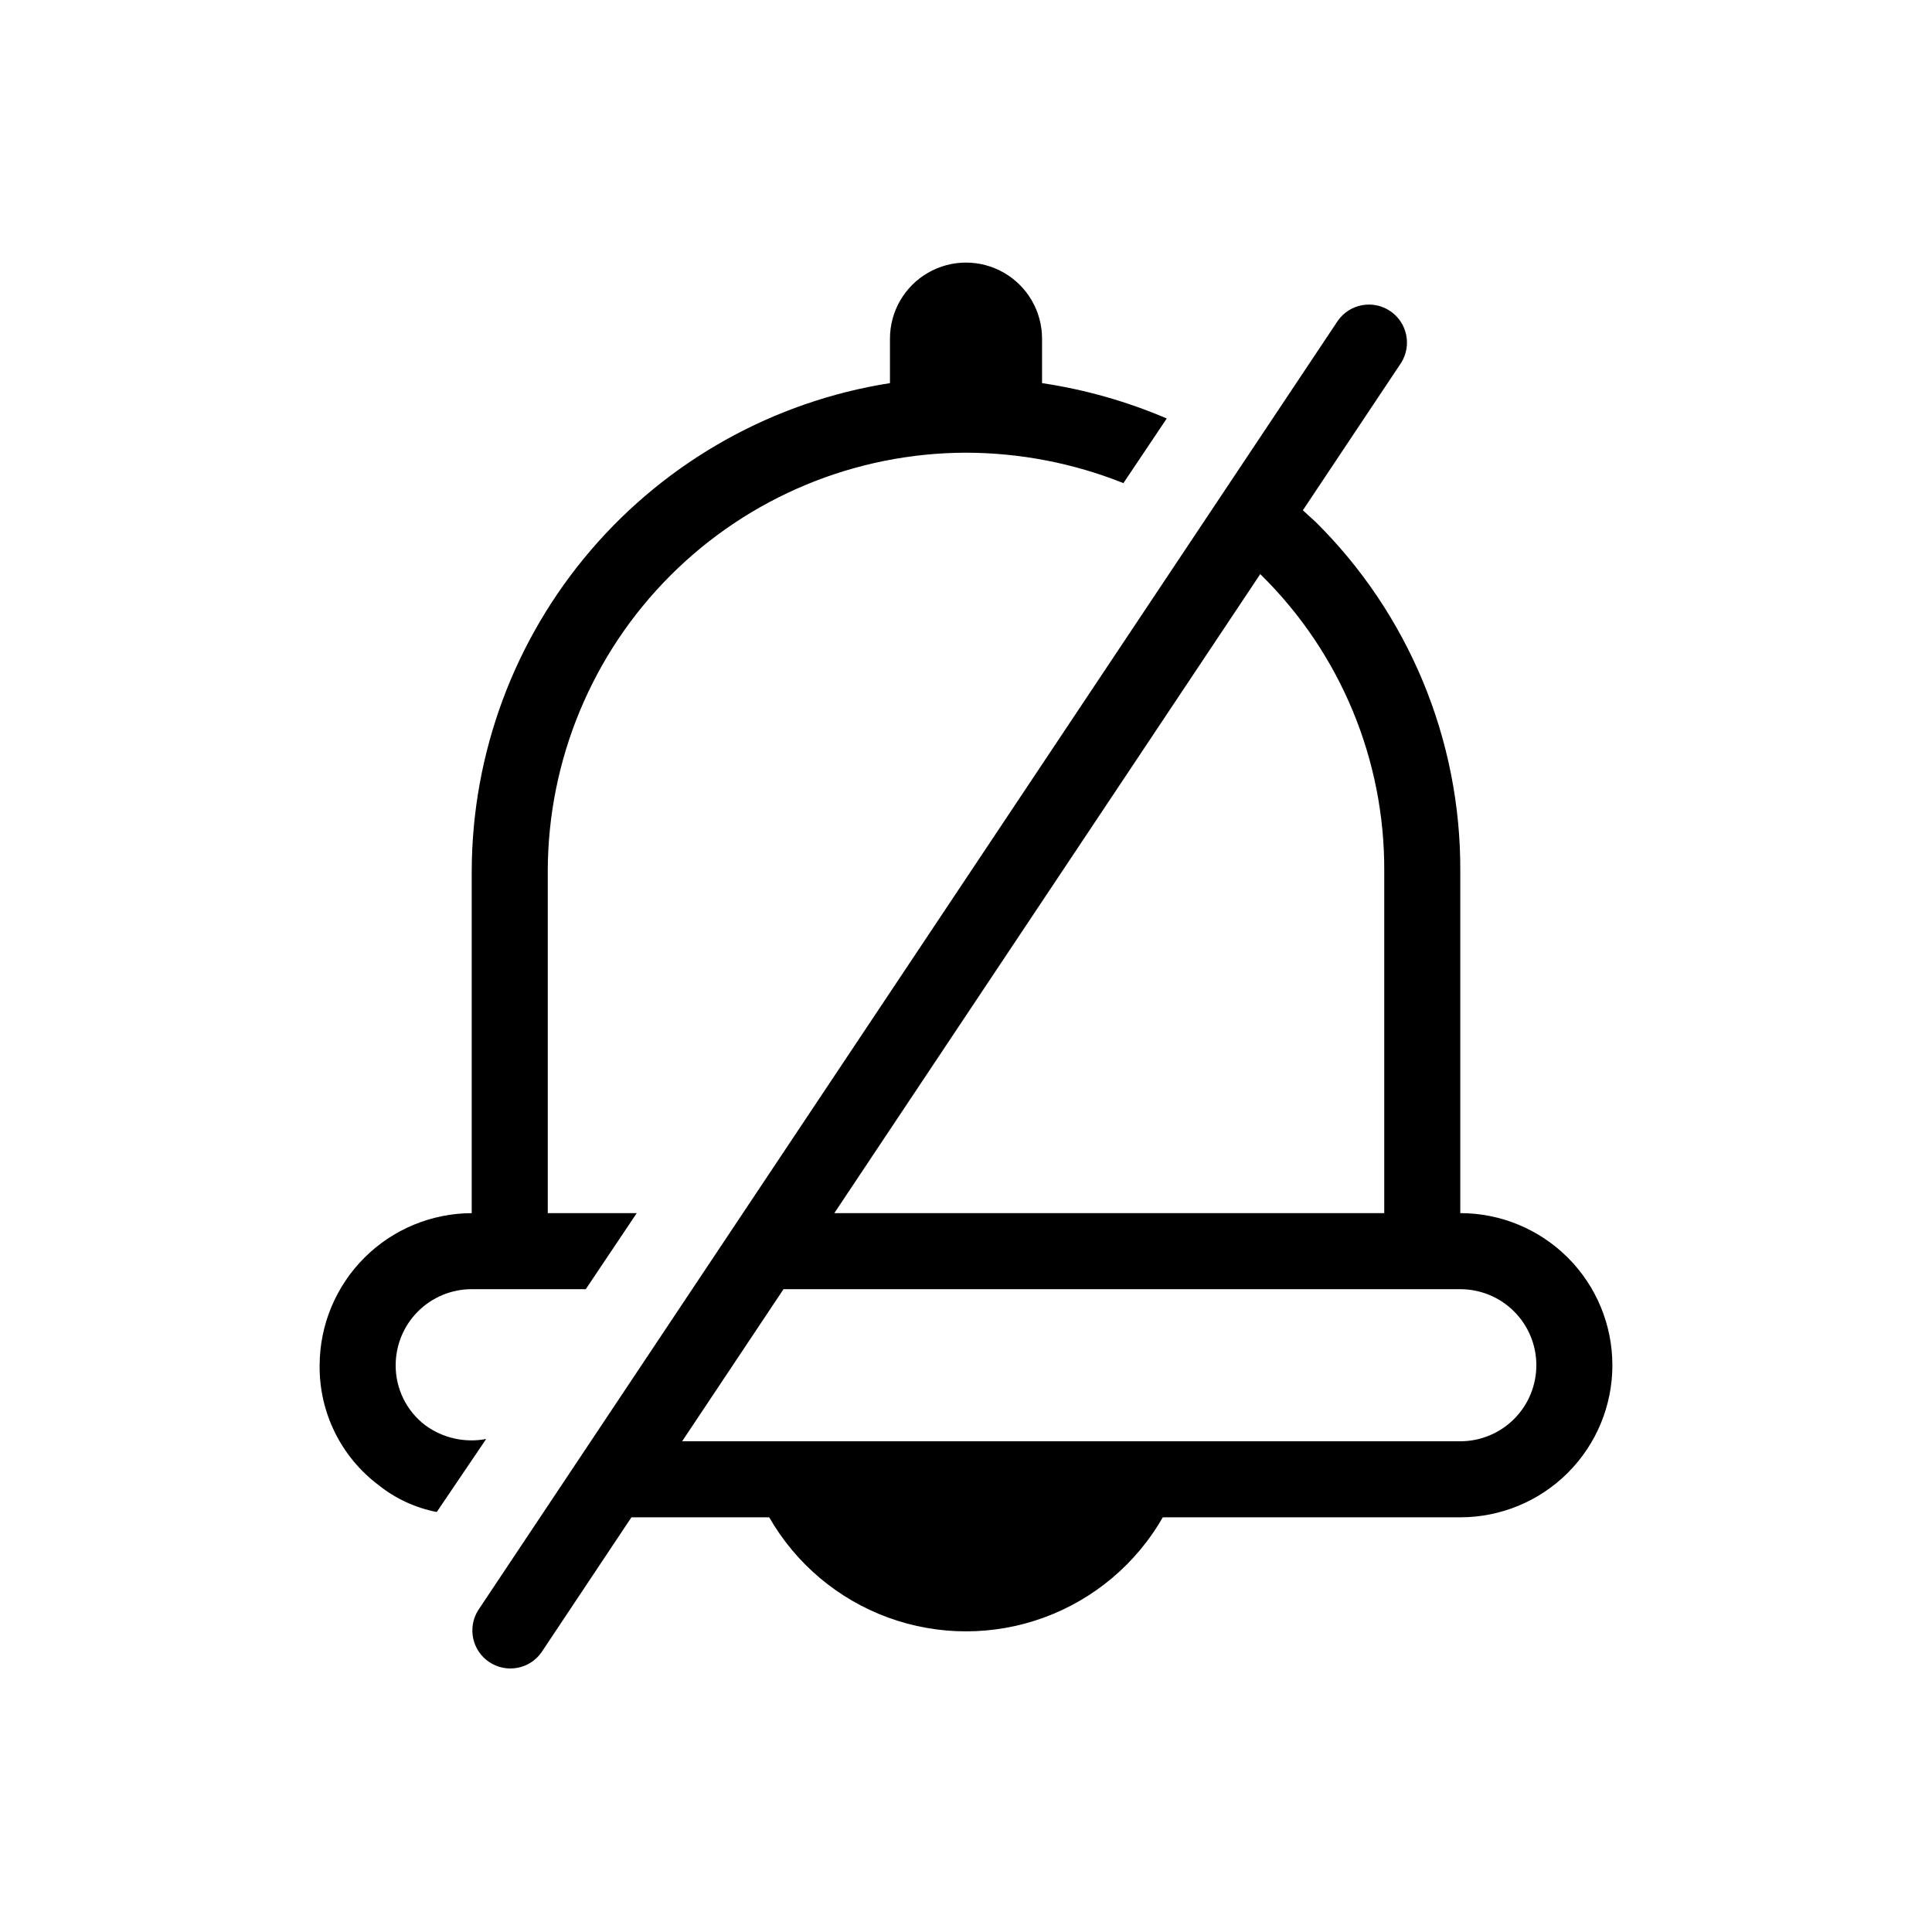 <?xml version="1.0" encoding="UTF-8"?>
<!-- Uploaded to: SVG Repo, www.svgrepo.com, Generator: SVG Repo Mixer Tools -->
<svg fill="#000000" width="800px" height="800px" version="1.1" viewBox="144 144 512 512" xmlns="http://www.w3.org/2000/svg">
 <path d="m272.84 525.35-13.098 19.348v-0.004c-5.598-1.082-10.855-3.5-15.316-7.051-10.031-7.492-15.871-19.324-15.719-31.844 0.031-10.68 4.289-20.91 11.84-28.465 7.551-7.551 17.785-11.805 28.465-11.84v-90.688 0.004c0.086-31.207 11.289-61.363 31.605-85.059 20.312-23.691 48.402-39.371 79.234-44.219v-11.789c0-7.199 3.84-13.852 10.074-17.453 6.234-3.602 13.918-3.602 20.152 0 6.234 3.602 10.078 10.254 10.078 17.453v11.789c11.371 1.695 22.477 4.844 33.047 9.371l-11.488 17.129h0.004c-13.27-5.301-27.426-8.035-41.715-8.062-29.383 0.055-57.543 11.75-78.316 32.523-20.773 20.773-32.469 48.938-32.523 78.316v90.688l23.578-0.004-13.504 20.152h-30.227c-5.344 0-10.469 2.125-14.25 5.902-3.777 3.781-5.902 8.906-5.902 14.25-0.031 6.25 2.879 12.148 7.859 15.922 4.637 3.394 10.477 4.711 16.121 3.629zm298.46-19.551c0 10.691-4.246 20.941-11.805 28.5-7.559 7.559-17.809 11.805-28.5 11.805h-78.836c-7.051 12.301-18.219 21.711-31.535 26.574-13.316 4.863-27.922 4.863-41.238 0s-24.484-14.273-31.535-26.574h-36.516l-23.859 35.812c-3.152 4.445-9.27 5.578-13.805 2.559-4.535-3.019-5.848-9.102-2.965-13.723l227.86-341.79c3.152-4.445 9.27-5.578 13.805-2.559 4.535 3.019 5.848 9.102 2.965 13.723l-26.059 39.098c1.066 1.027 2.215 2.016 3.285 3.004v-0.004c24.73 24.445 38.582 57.812 38.43 92.582v90.688-0.004c10.691 0 20.941 4.246 28.5 11.805 7.559 7.559 11.805 17.812 11.805 28.5zm-206.2-40.305h145.74v-90.688 0.004c0.141-29.402-11.57-57.625-32.484-78.293l-0.383-0.363zm186.05 40.305c0-5.344-2.121-10.469-5.902-14.25-3.777-3.777-8.906-5.902-14.25-5.902h-179.36l-26.863 40.305h206.22c5.344 0 10.473-2.121 14.25-5.902 3.781-3.777 5.902-8.902 5.902-14.25z"/>
</svg>